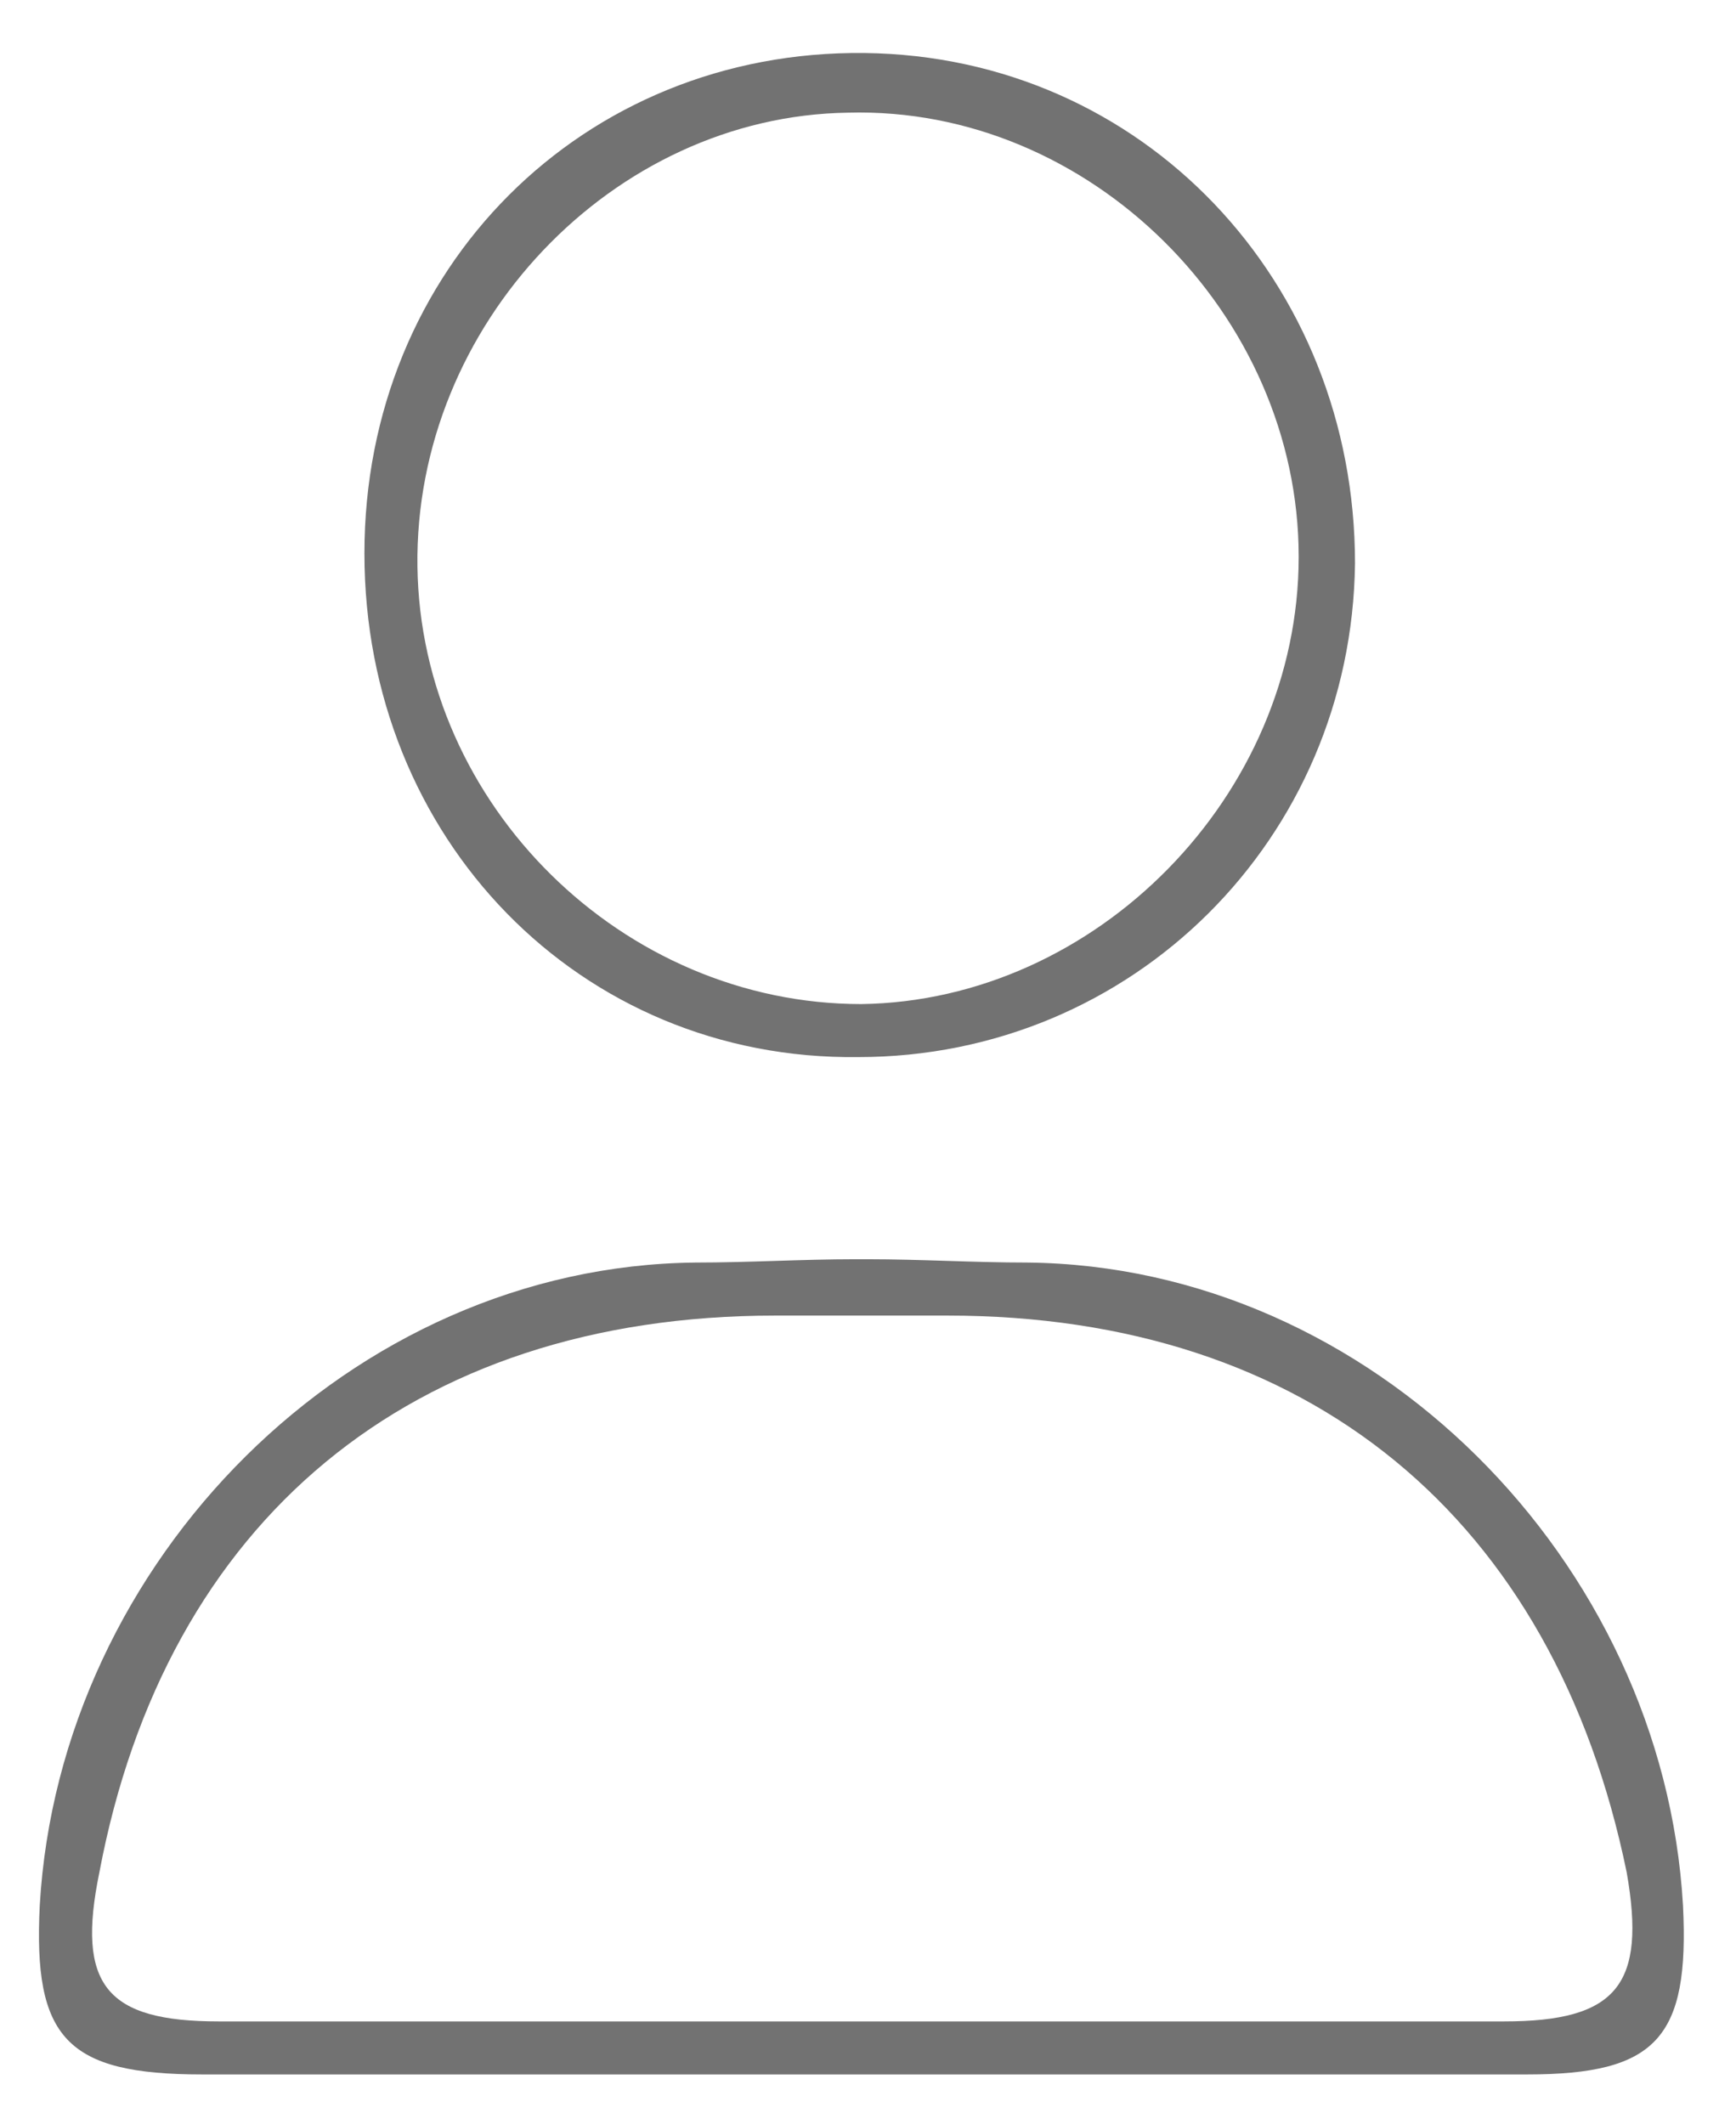 <?xml version="1.0" encoding="utf-8"?>
<!-- Generator: Adobe Illustrator 24.0.2, SVG Export Plug-In . SVG Version: 6.00 Build 0)  -->
<svg version="1.1" id="Capa_1" xmlns="http://www.w3.org/2000/svg" xmlns:xlink="http://www.w3.org/1999/xlink" x="0px" y="0px"
	 viewBox="0 0 52.4 64.1" style="enable-background:new 0 0 52.4 64.1;" xml:space="preserve">
<style type="text/css">
	.st0{fill:#727272;}
</style>
<path class="st0" d="M50.8,57.5C50.2,47.1,41.4,38.2,31,38.1c-1.6,0-3.2-0.1-4.8-0.1l0,0c-0.1,0-0.2,0-0.2,0c-0.1,0-0.2,0-0.2,0l0,0
	c-1.6,0-3.2,0.1-4.8,0.1c-10.4,0.1-19.2,9-19.8,19.4c-0.2,4,0.8,5.1,4.9,5.1c6.7,0,13.3,0,20,0s13.3,0,20,0
	C50,62.6,51,61.5,50.8,57.5z M45.4,61c-6.4,0-12.8,0-19.2,0l0,0c-0.1,0-0.2,0-0.2,0c-0.1,0-0.2,0-0.2,0l0,0c-6.4,0-12.8,0-19.2,0
	c-3.4,0-4.3-1.1-3.6-4.5c2-10.6,9.4-16.8,20.4-16.8c0.9,0,1.7,0,2.6,0s1.7,0,2.6,0c10.9,0,18.3,6.1,20.5,16.8
	C49.7,59.9,48.8,61,45.4,61z"/>
<path class="st0" d="M11,16.7c0-8.6,6.6-15.2,15.1-15.1C34.5,1.7,40.9,8.5,40.9,17c-0.1,8.3-6.7,14.9-15,14.9
	C17.5,32,11,25.3,11,16.7z M26,30.3c7.1-0.1,13.2-6.3,13.2-13.5c0-7.3-6.3-13.6-13.6-13.4c-7.1,0.1-13.1,6.4-13,13.7
	C12.7,24.3,18.8,30.3,26,30.3z"/>
</svg>
